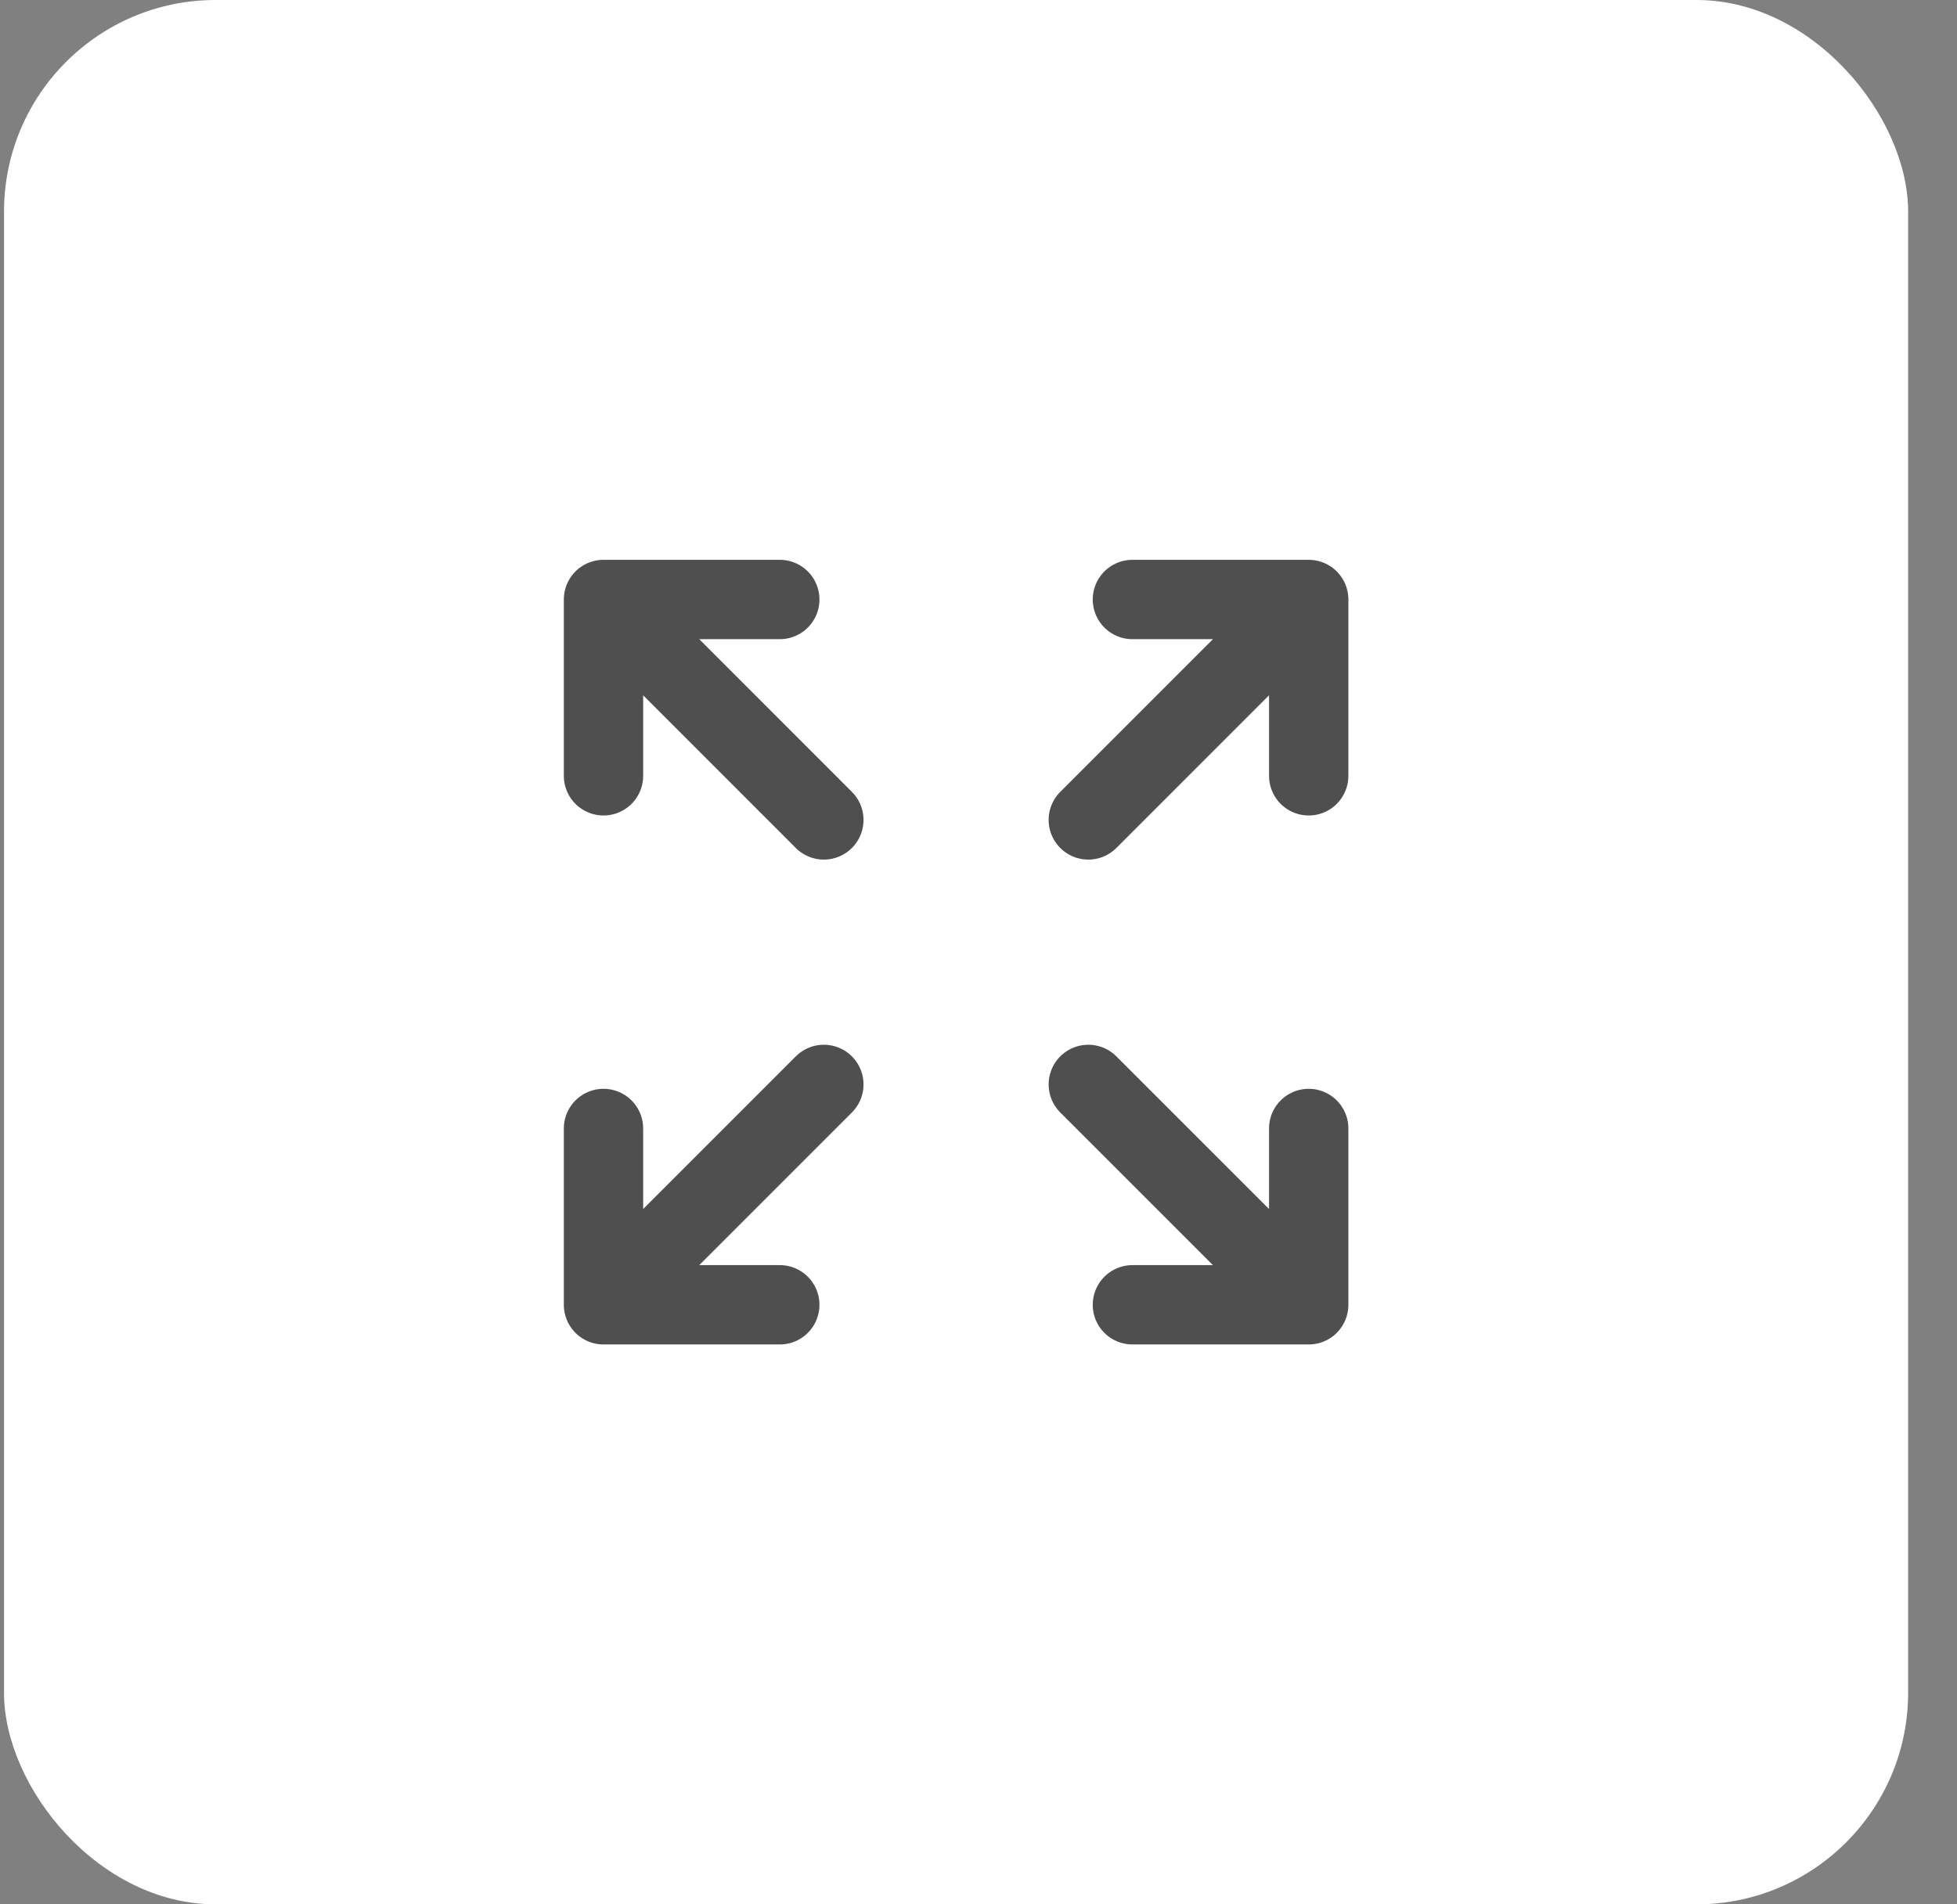 <svg width="37" height="36" viewBox="0 0 37 36" fill="none" xmlns="http://www.w3.org/2000/svg">
    <rect x="0" y="0" width="37" height="36" fill="#808080" stroke="none"/>
    <rect x="0.076" width="36" height="36" rx="4" fill="white"/>
    <path d="M24.743 24.666H21.41M11.41 14.666V11.333V14.666ZM11.41 11.333H14.743H11.41ZM11.41 11.333L15.576 15.5L11.41 11.333ZM24.743 14.666V11.333V14.666ZM24.743 11.333H21.41H24.743ZM24.743 11.333L20.576 15.5L24.743 11.333ZM11.41 21.333V24.666V21.333ZM11.41 24.666H14.743H11.41ZM11.41 24.666L15.576 20.5L11.41 24.666ZM24.743 24.666L20.576 20.5L24.743 24.666ZM24.743 24.666V21.333V24.666Z"
          stroke="#4F4F4F" stroke-width="1.5" stroke-linecap="round" stroke-linejoin="round"/>
</svg>
